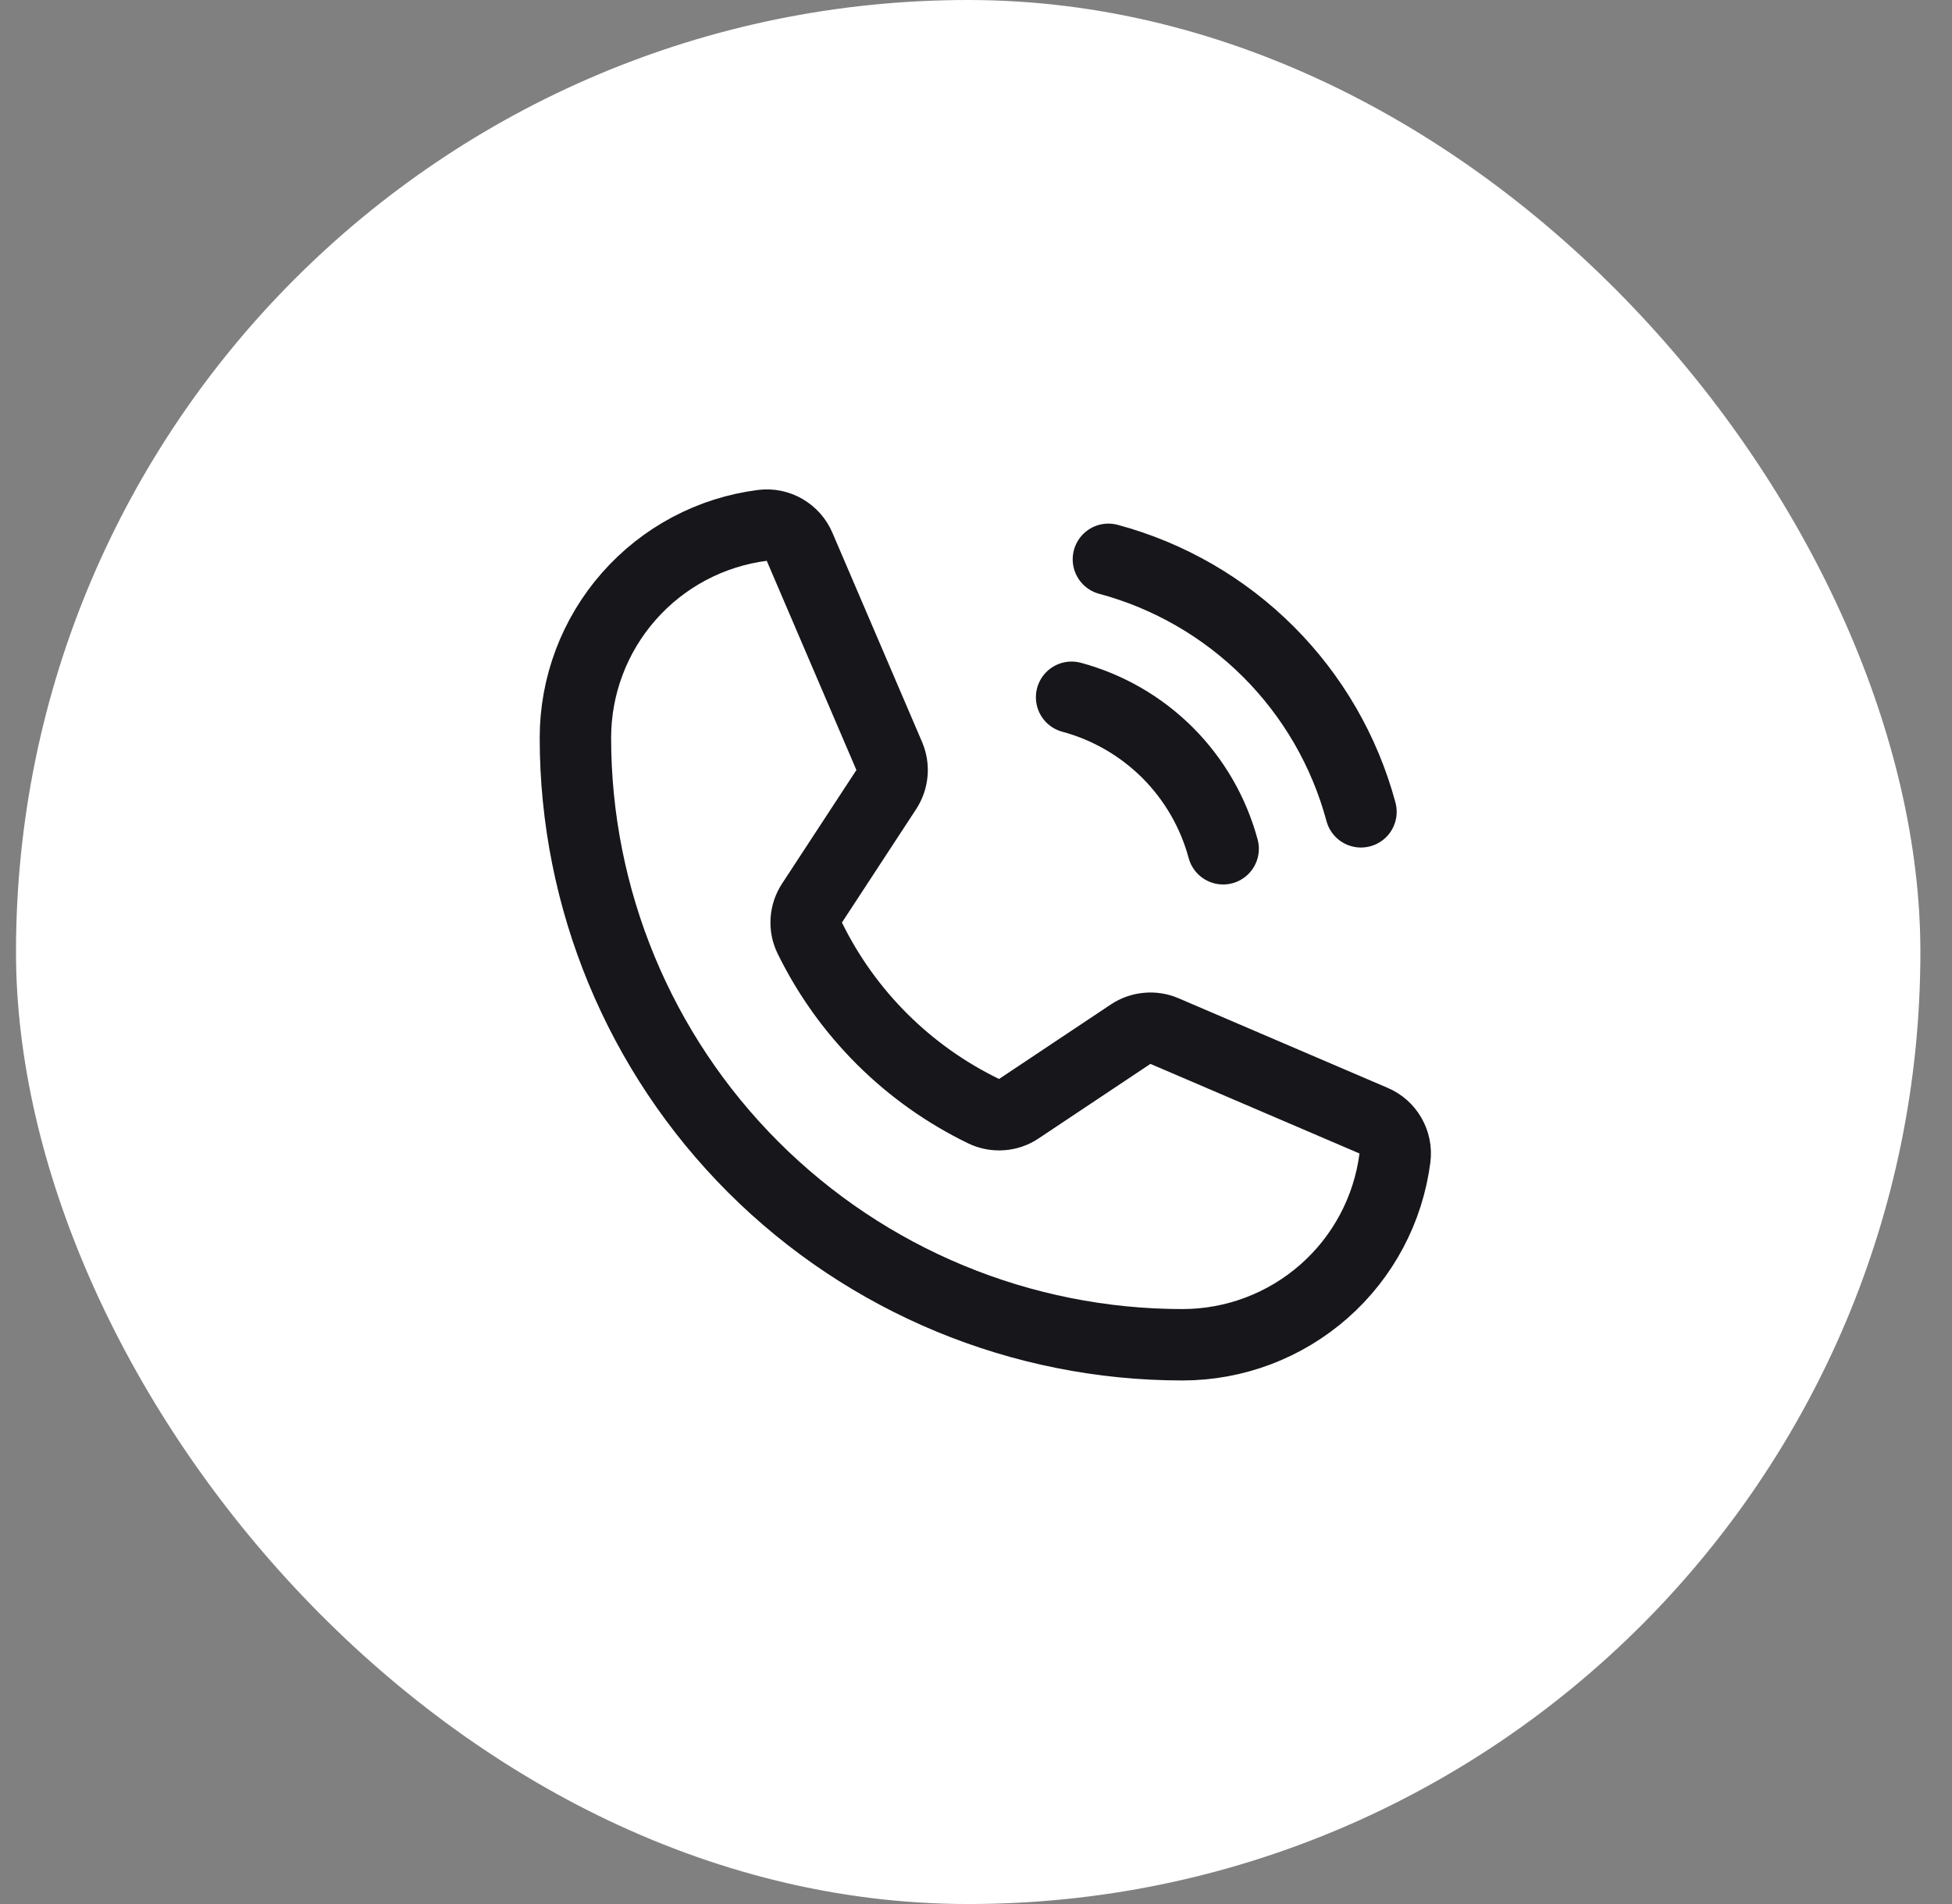 <svg xmlns="http://www.w3.org/2000/svg" width="41" height="40" viewBox="0 0 41 40" fill="none"><rect x="0" y="0" width="41" height="40" fill="#808080" stroke="none"/><rect x="0.336" width="40" height="40" rx="20" fill="white"></rect><path d="M23.281 11.75C24.553 12.092 25.712 12.762 26.643 13.693C27.574 14.624 28.244 15.783 28.586 17.055" stroke="#16161B" stroke-width="1.5" stroke-linecap="round" stroke-linejoin="round"></path><path d="M22.508 14.648C23.271 14.854 23.966 15.256 24.525 15.814C25.083 16.373 25.485 17.068 25.691 17.831" stroke="#16161B" stroke-width="1.5" stroke-linecap="round" stroke-linejoin="round"></path><path d="M17.006 19.702C17.784 21.293 19.073 22.576 20.667 23.347C20.784 23.402 20.913 23.426 21.041 23.416C21.17 23.407 21.294 23.364 21.401 23.291L23.748 21.726C23.852 21.657 23.971 21.615 24.095 21.604C24.22 21.592 24.345 21.612 24.459 21.661L28.85 23.543C29 23.606 29.124 23.716 29.205 23.857C29.286 23.997 29.32 24.16 29.3 24.321C29.161 25.407 28.632 26.405 27.81 27.128C26.988 27.852 25.931 28.251 24.836 28.251C21.454 28.251 18.211 26.908 15.82 24.517C13.429 22.125 12.086 18.883 12.086 15.501C12.086 14.406 12.485 13.349 13.209 12.527C13.932 11.705 14.93 11.175 16.016 11.037C16.177 11.017 16.34 11.05 16.48 11.132C16.62 11.213 16.731 11.337 16.794 11.486L18.677 15.881C18.726 15.995 18.746 16.119 18.735 16.242C18.724 16.365 18.683 16.484 18.616 16.587L17.056 18.971C16.985 19.078 16.943 19.201 16.934 19.33C16.925 19.458 16.95 19.586 17.006 19.702V19.702Z" stroke="#16161B" stroke-width="1.5" stroke-linecap="round" stroke-linejoin="round"></path></svg>